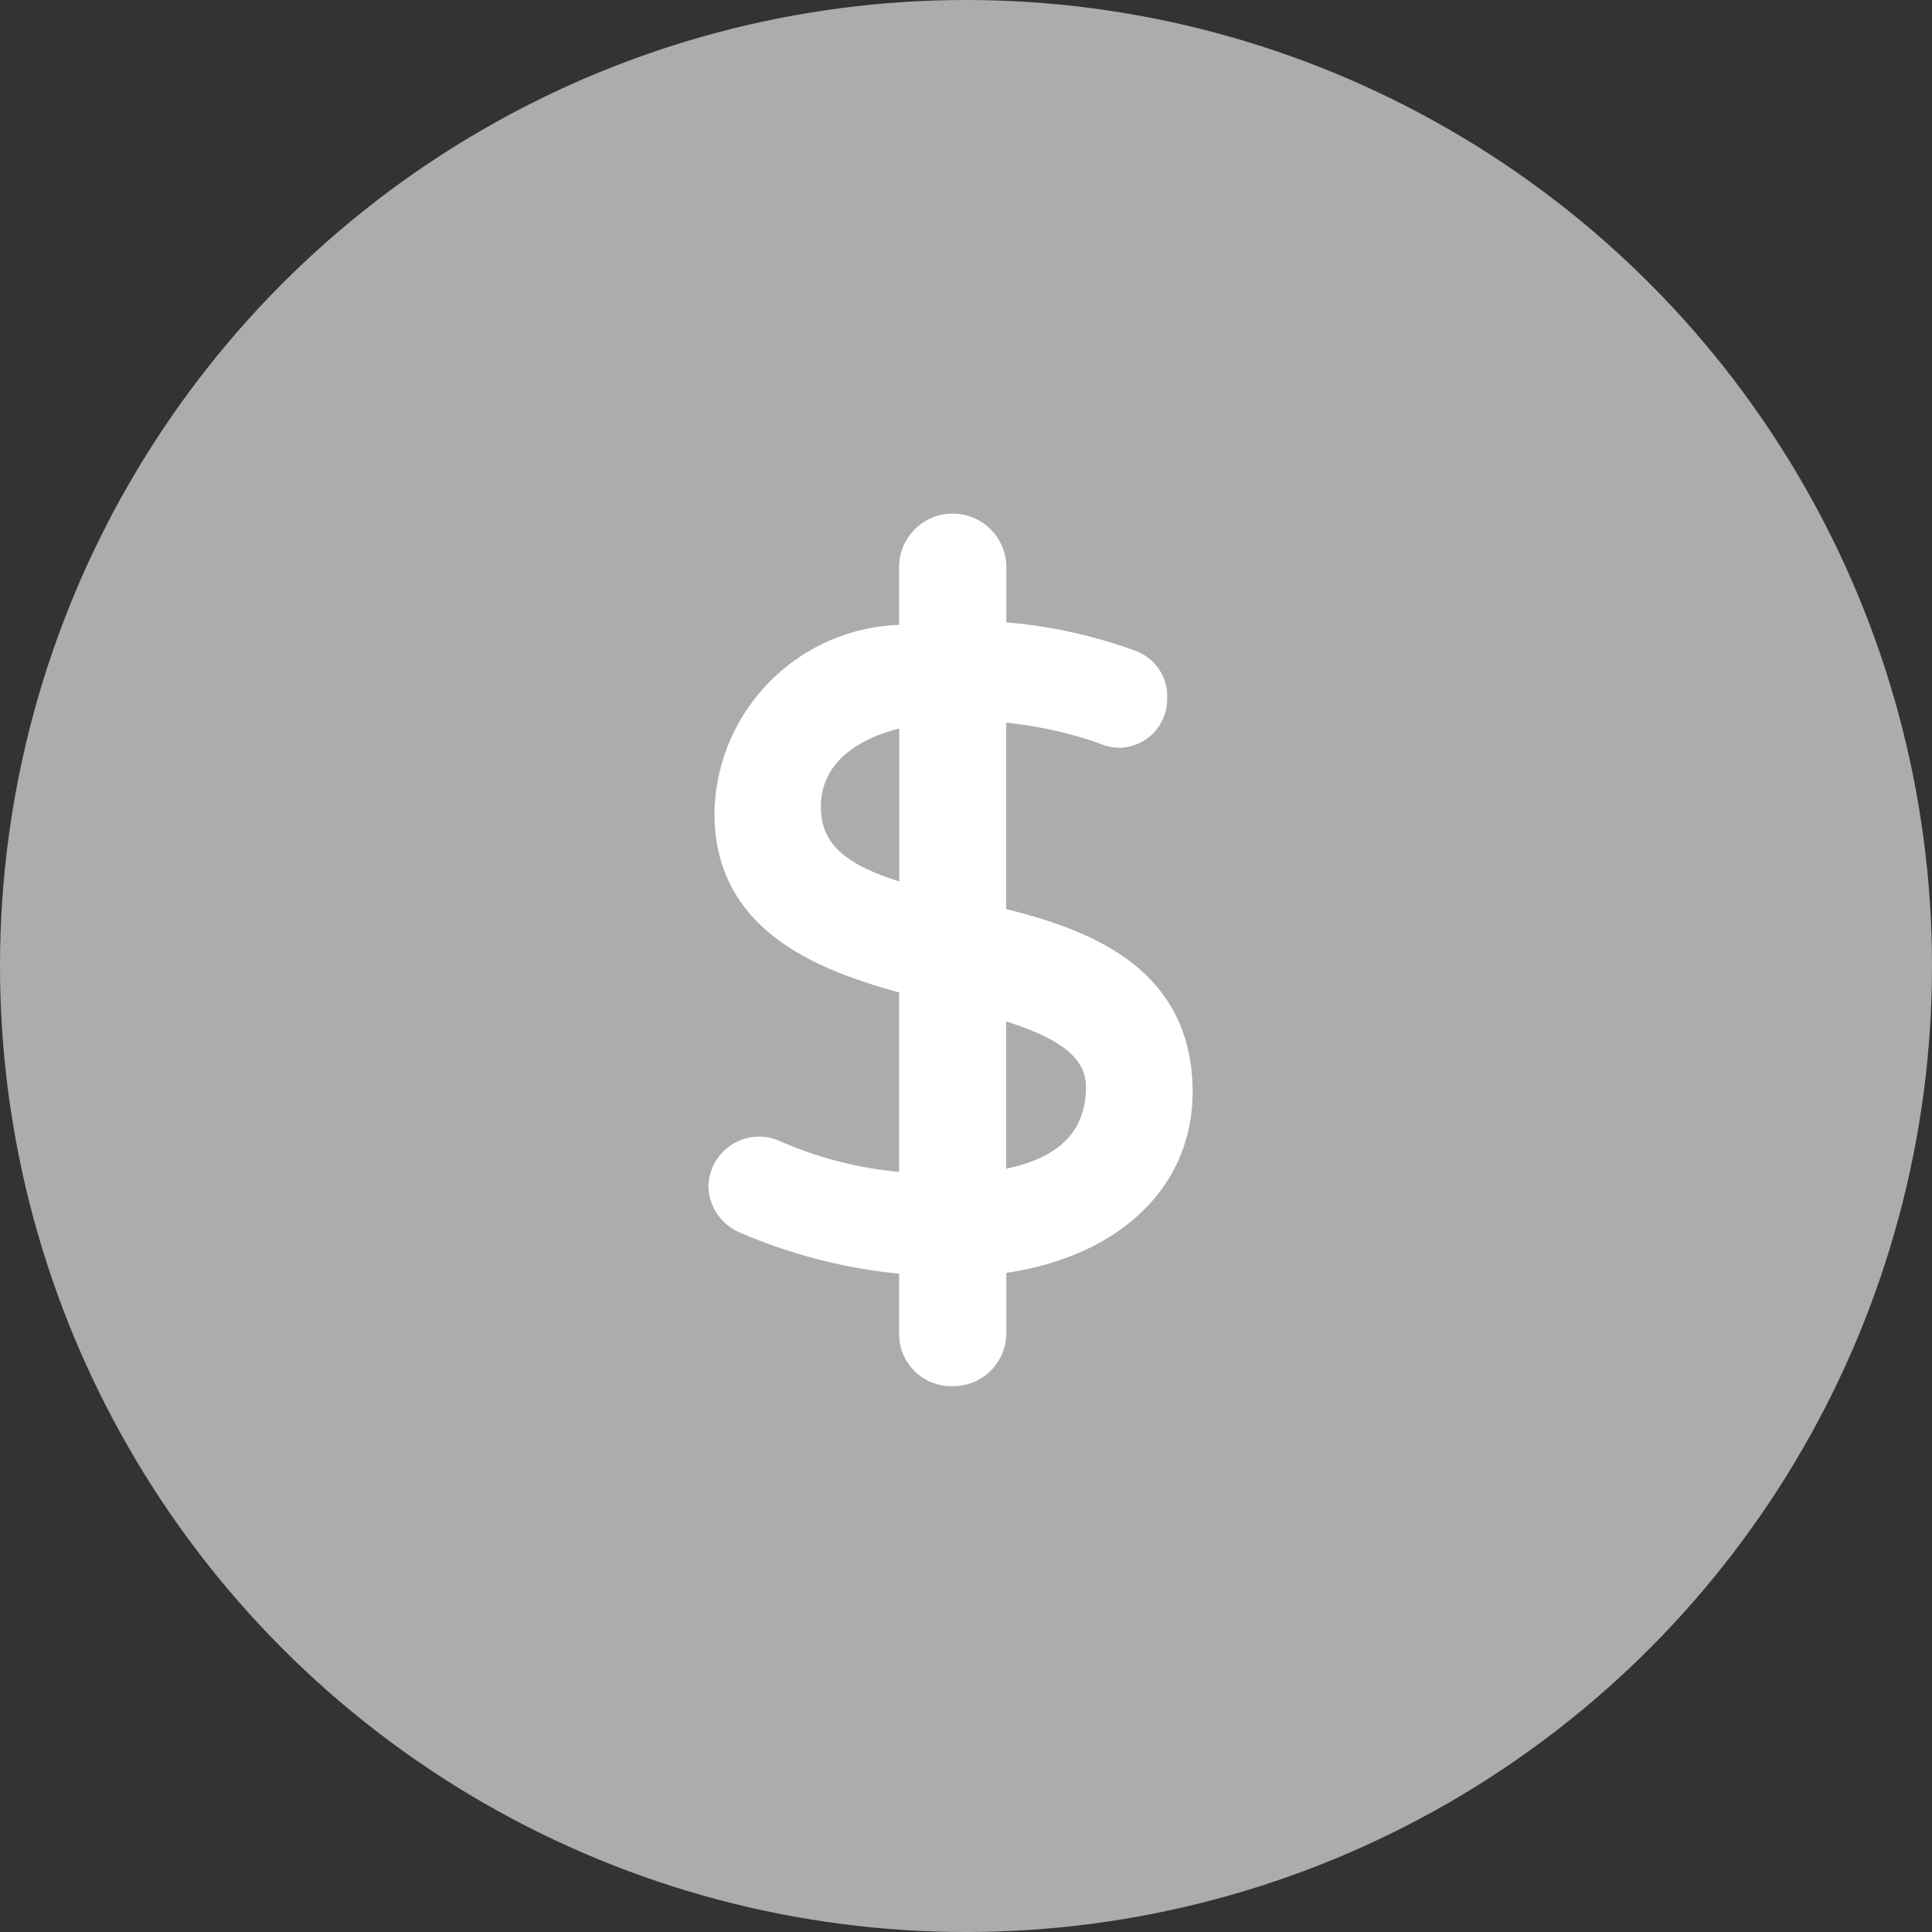 <svg xmlns="http://www.w3.org/2000/svg" width="30" height="30" viewBox="0 0 30 30">
  <rect x="0" y="0" width="30" height="30" fill="#333333" stroke="none"/>
  <g id="Grupo_963" data-name="Grupo 963" transform="translate(-662 -836)">
    <circle id="Elipse_41" data-name="Elipse 41" cx="15" cy="15" r="15" transform="translate(662 836)" fill="#acacac"/>
    <path id="Caminho_2397" data-name="Caminho 2397" d="M13.707,11.84V8.947a6.315,6.315,0,0,1,1.434.316.835.835,0,0,0,.309.074.757.757,0,0,0,.758-.772.75.75,0,0,0-.518-.743,7.67,7.67,0,0,0-1.98-.433V6.562a.833.833,0,1,0-1.665,0v.866a2.973,2.973,0,0,0-2.867,2.93c0,1.856,1.686,2.449,2.867,2.778v2.786a5.931,5.931,0,0,1-1.855-.48.788.788,0,0,0-1.106.705.8.8,0,0,0,.5.722,8.289,8.289,0,0,0,2.462.634v.92a.807.807,0,0,0,.826.826.823.823,0,0,0,.838-.826V17.49c1.77-.263,2.893-1.341,2.893-2.81C16.6,12.7,14.9,12.143,13.707,11.84Zm1.24,2.758c0,.682-.4,1.1-1.24,1.274V13.585C14.463,13.828,14.947,14.113,14.947,14.6Zm-2.9-5.56v2.374c-.775-.247-1.216-.549-1.216-1.148C10.825,9.5,11.515,9.173,12.042,9.038Z" transform="translate(663.916 838.275)" fill="#fff"/>
  </g>
</svg>
